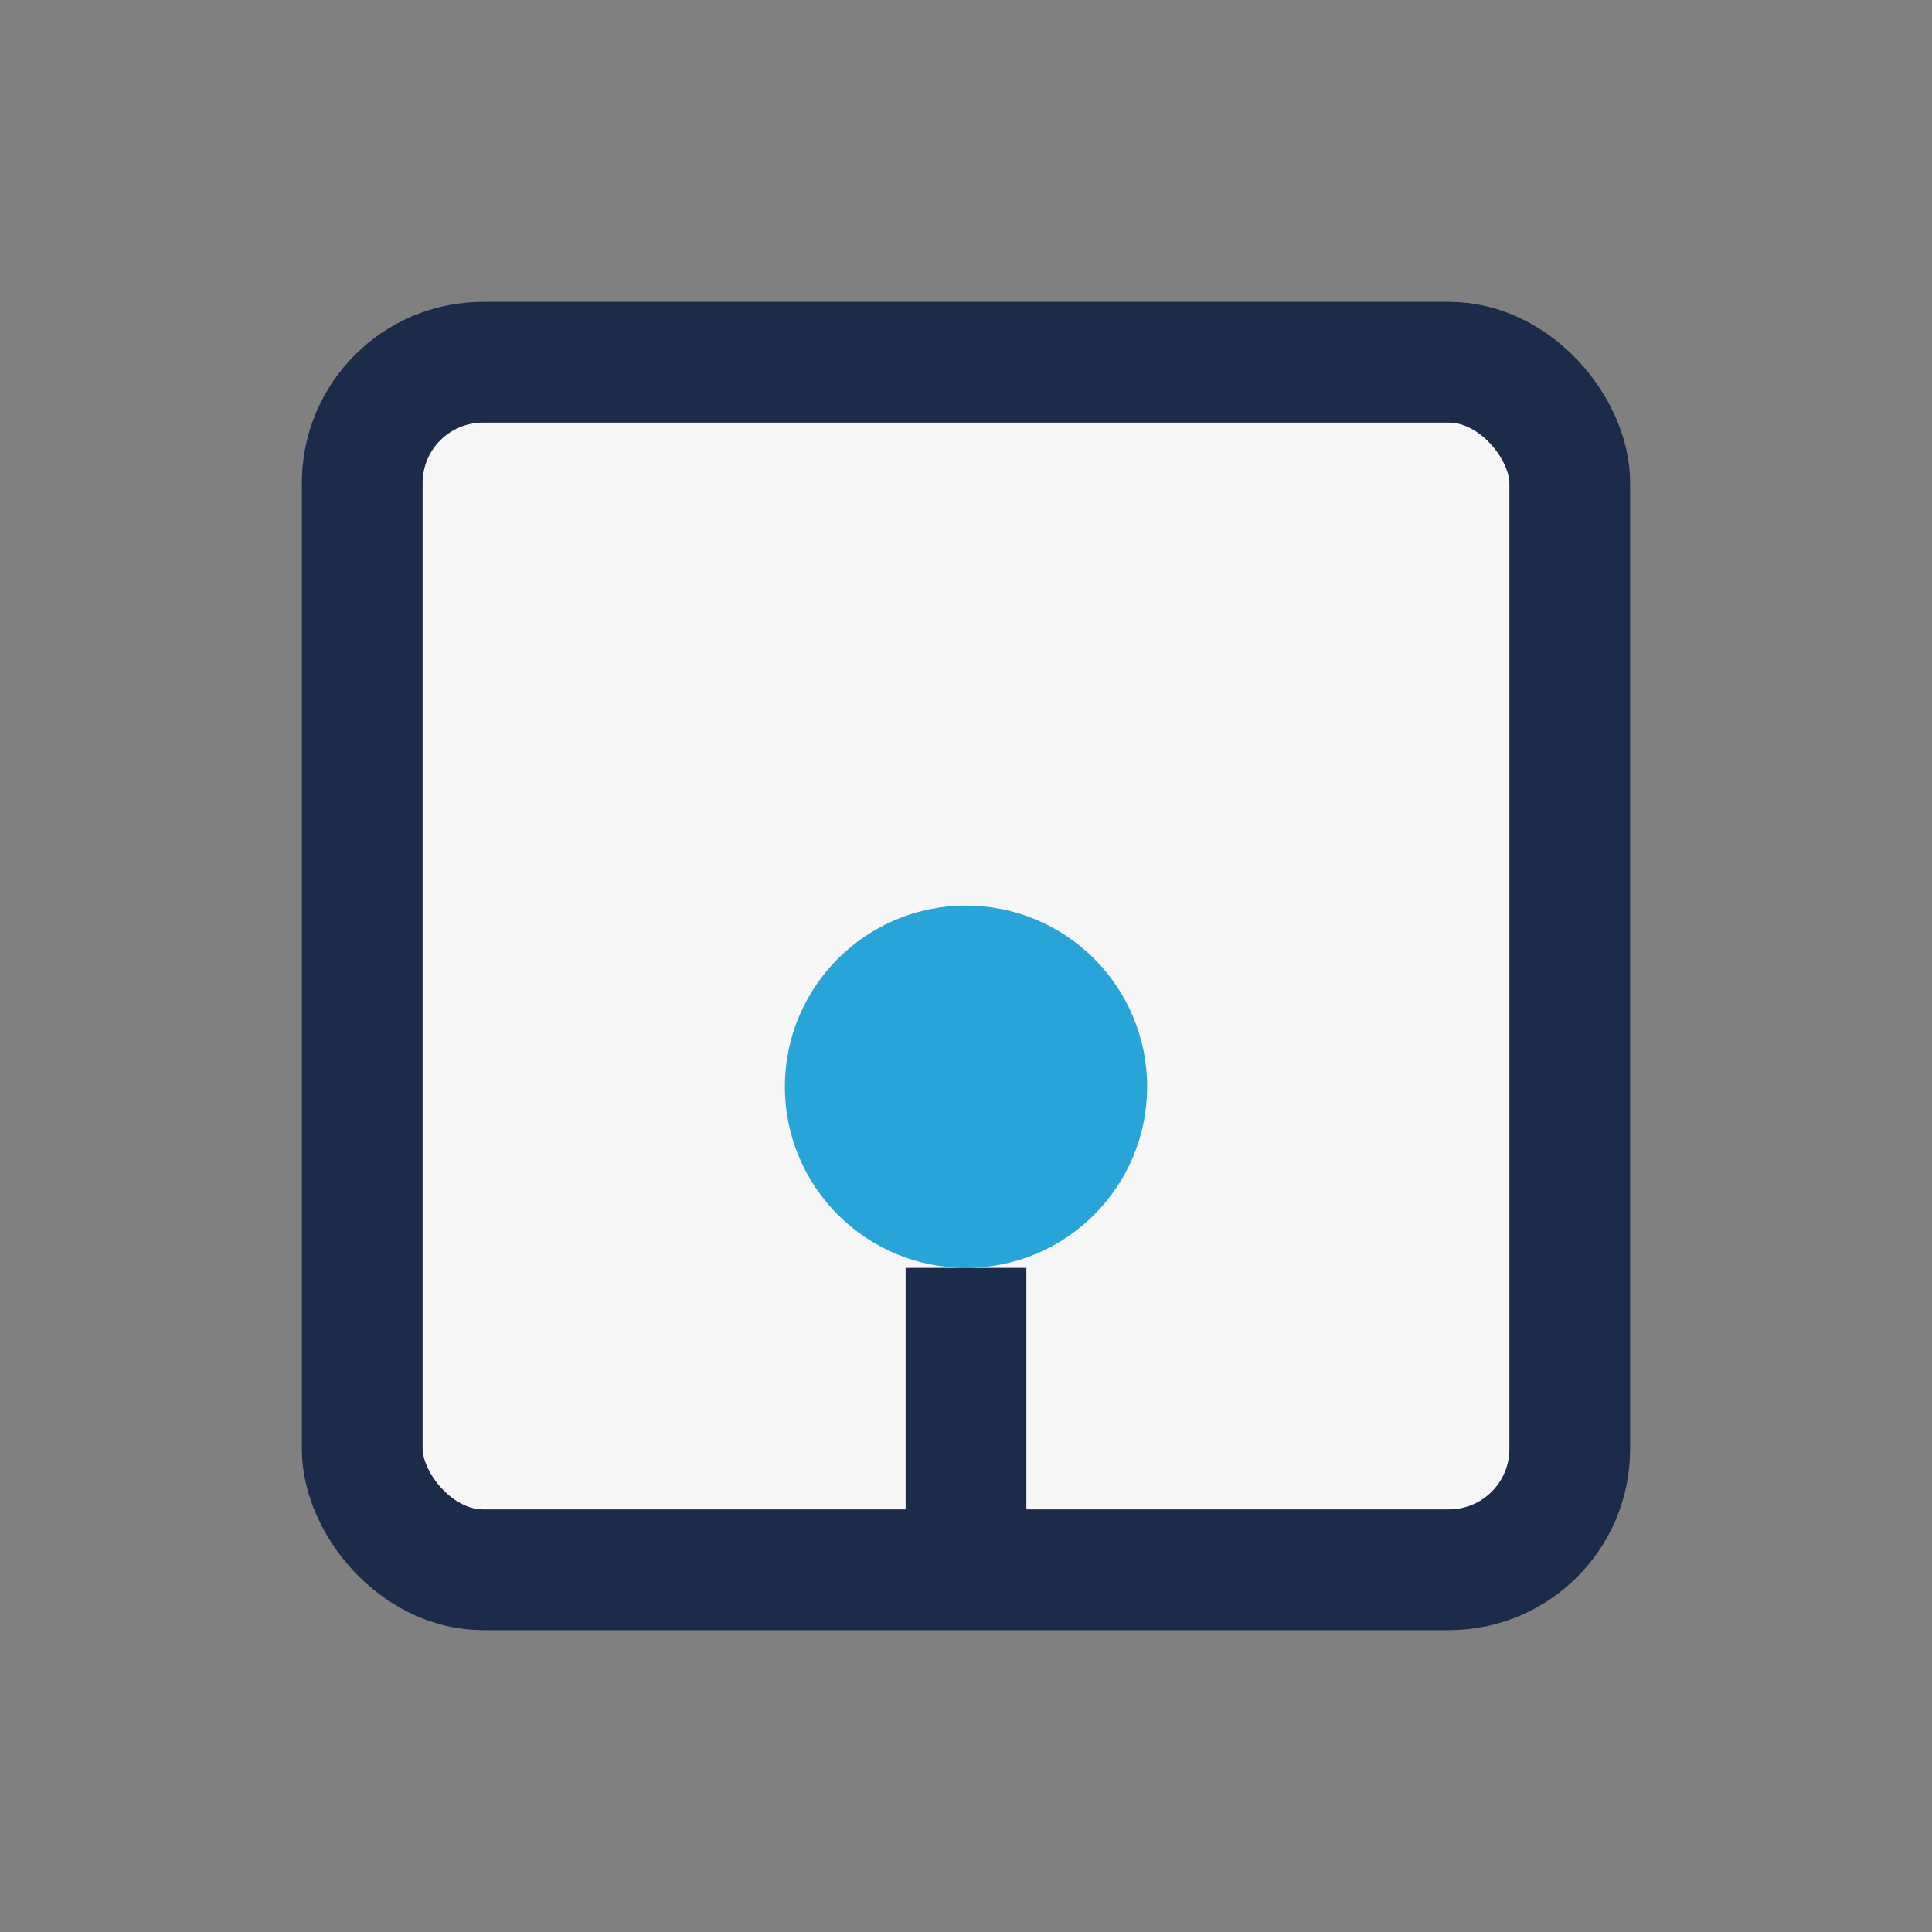 <?xml version="1.0" encoding="UTF-8"?>
<svg xmlns="http://www.w3.org/2000/svg" width="32" height="32" viewBox="0 0 32 32"><rect x="0" y="0" width="32" height="32" fill="#808080" stroke="none"/><rect x="6" y="6" width="20" height="20" rx="2" fill="#F7F7F7" stroke="#1C2B49" stroke-width="2"/><circle cx="16" cy="18" r="3" fill="#27A5D8"/><path d="M16 21v5" stroke="#1C2B49" stroke-width="2"/></svg>